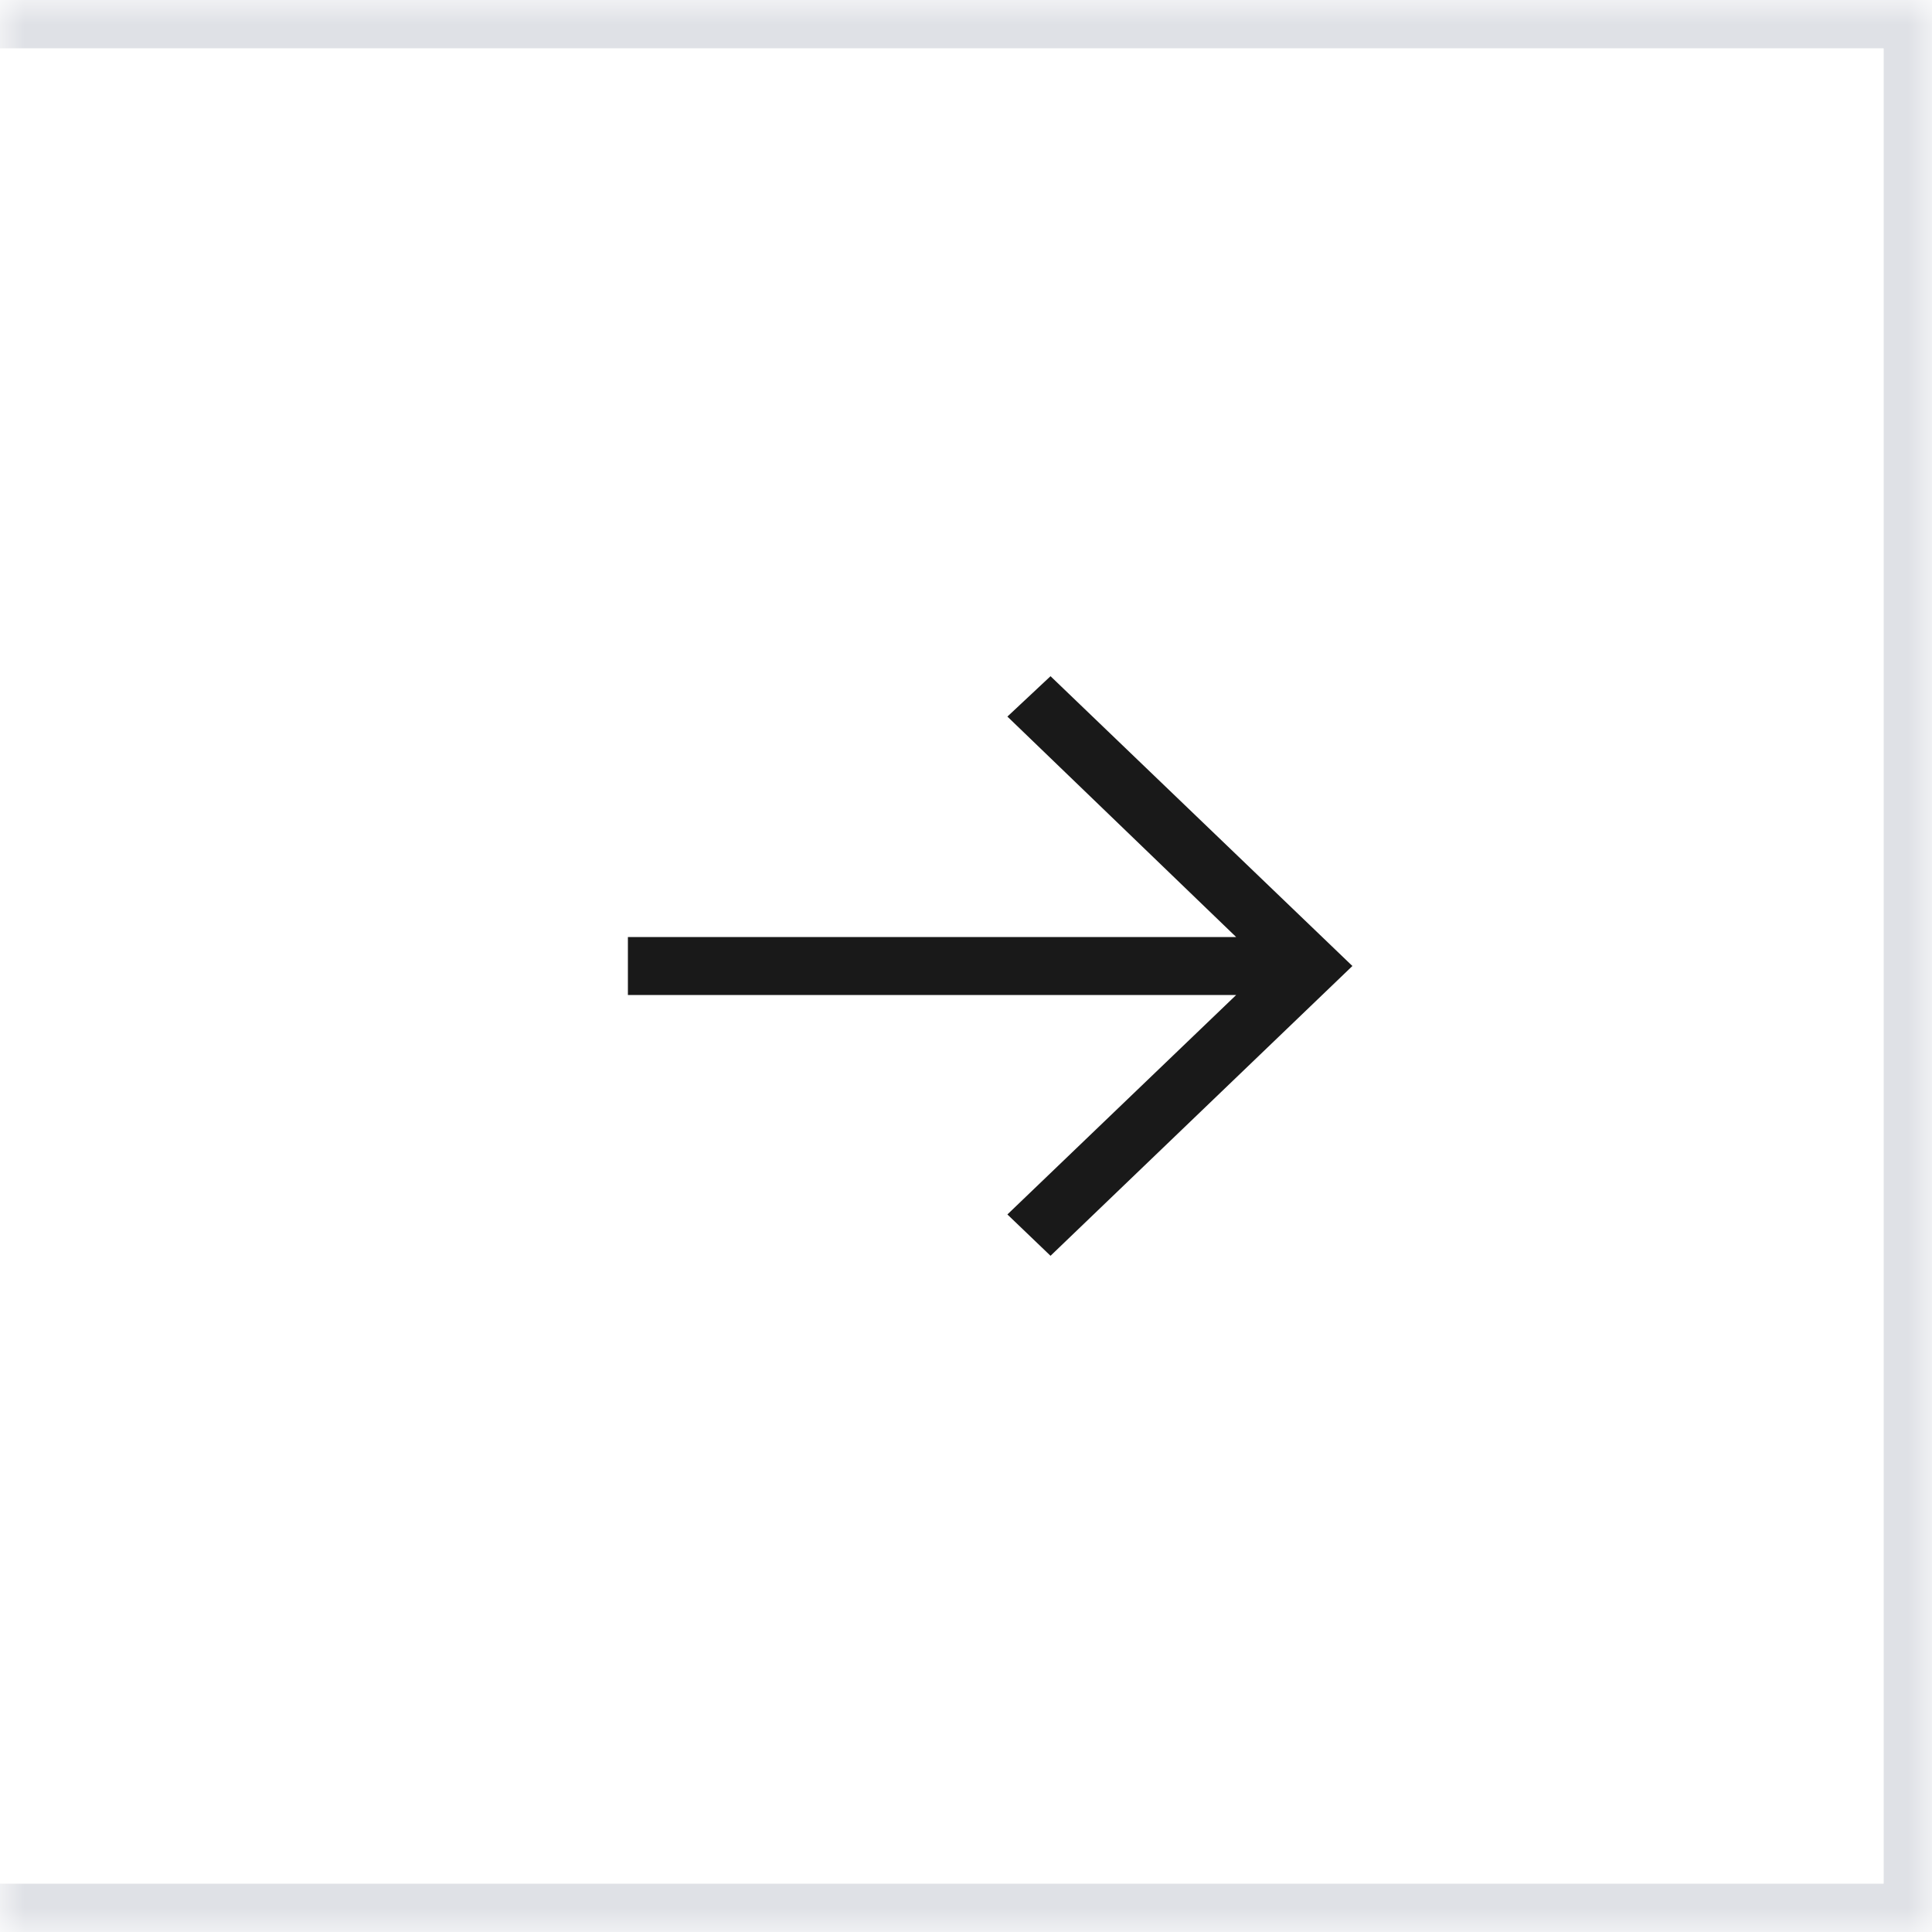 <svg width="40" height="40" viewBox="0 0 40 40" fill="none" xmlns="http://www.w3.org/2000/svg">
<mask id="path-1-inside-1_217_451" fill="white">
<path d="M0 0H40V40H0V0Z"/>
</mask>
<path d="M40 0H41V-1H40V0ZM40 40V41H41V40H40ZM0 0V1H40V0V-1H0V0ZM40 0H39V40H40H41V0H40ZM40 40V39H0V40V41H40V40Z" fill="#DFE1E6" mask="url(#path-1-inside-1_217_451)"/>
<path d="M21.75 14L20.857 14.836L25.593 19.4H13V20.6H25.594L20.857 25.144L21.75 26L28 20L21.75 14Z" fill="#191919"/>
</svg>
